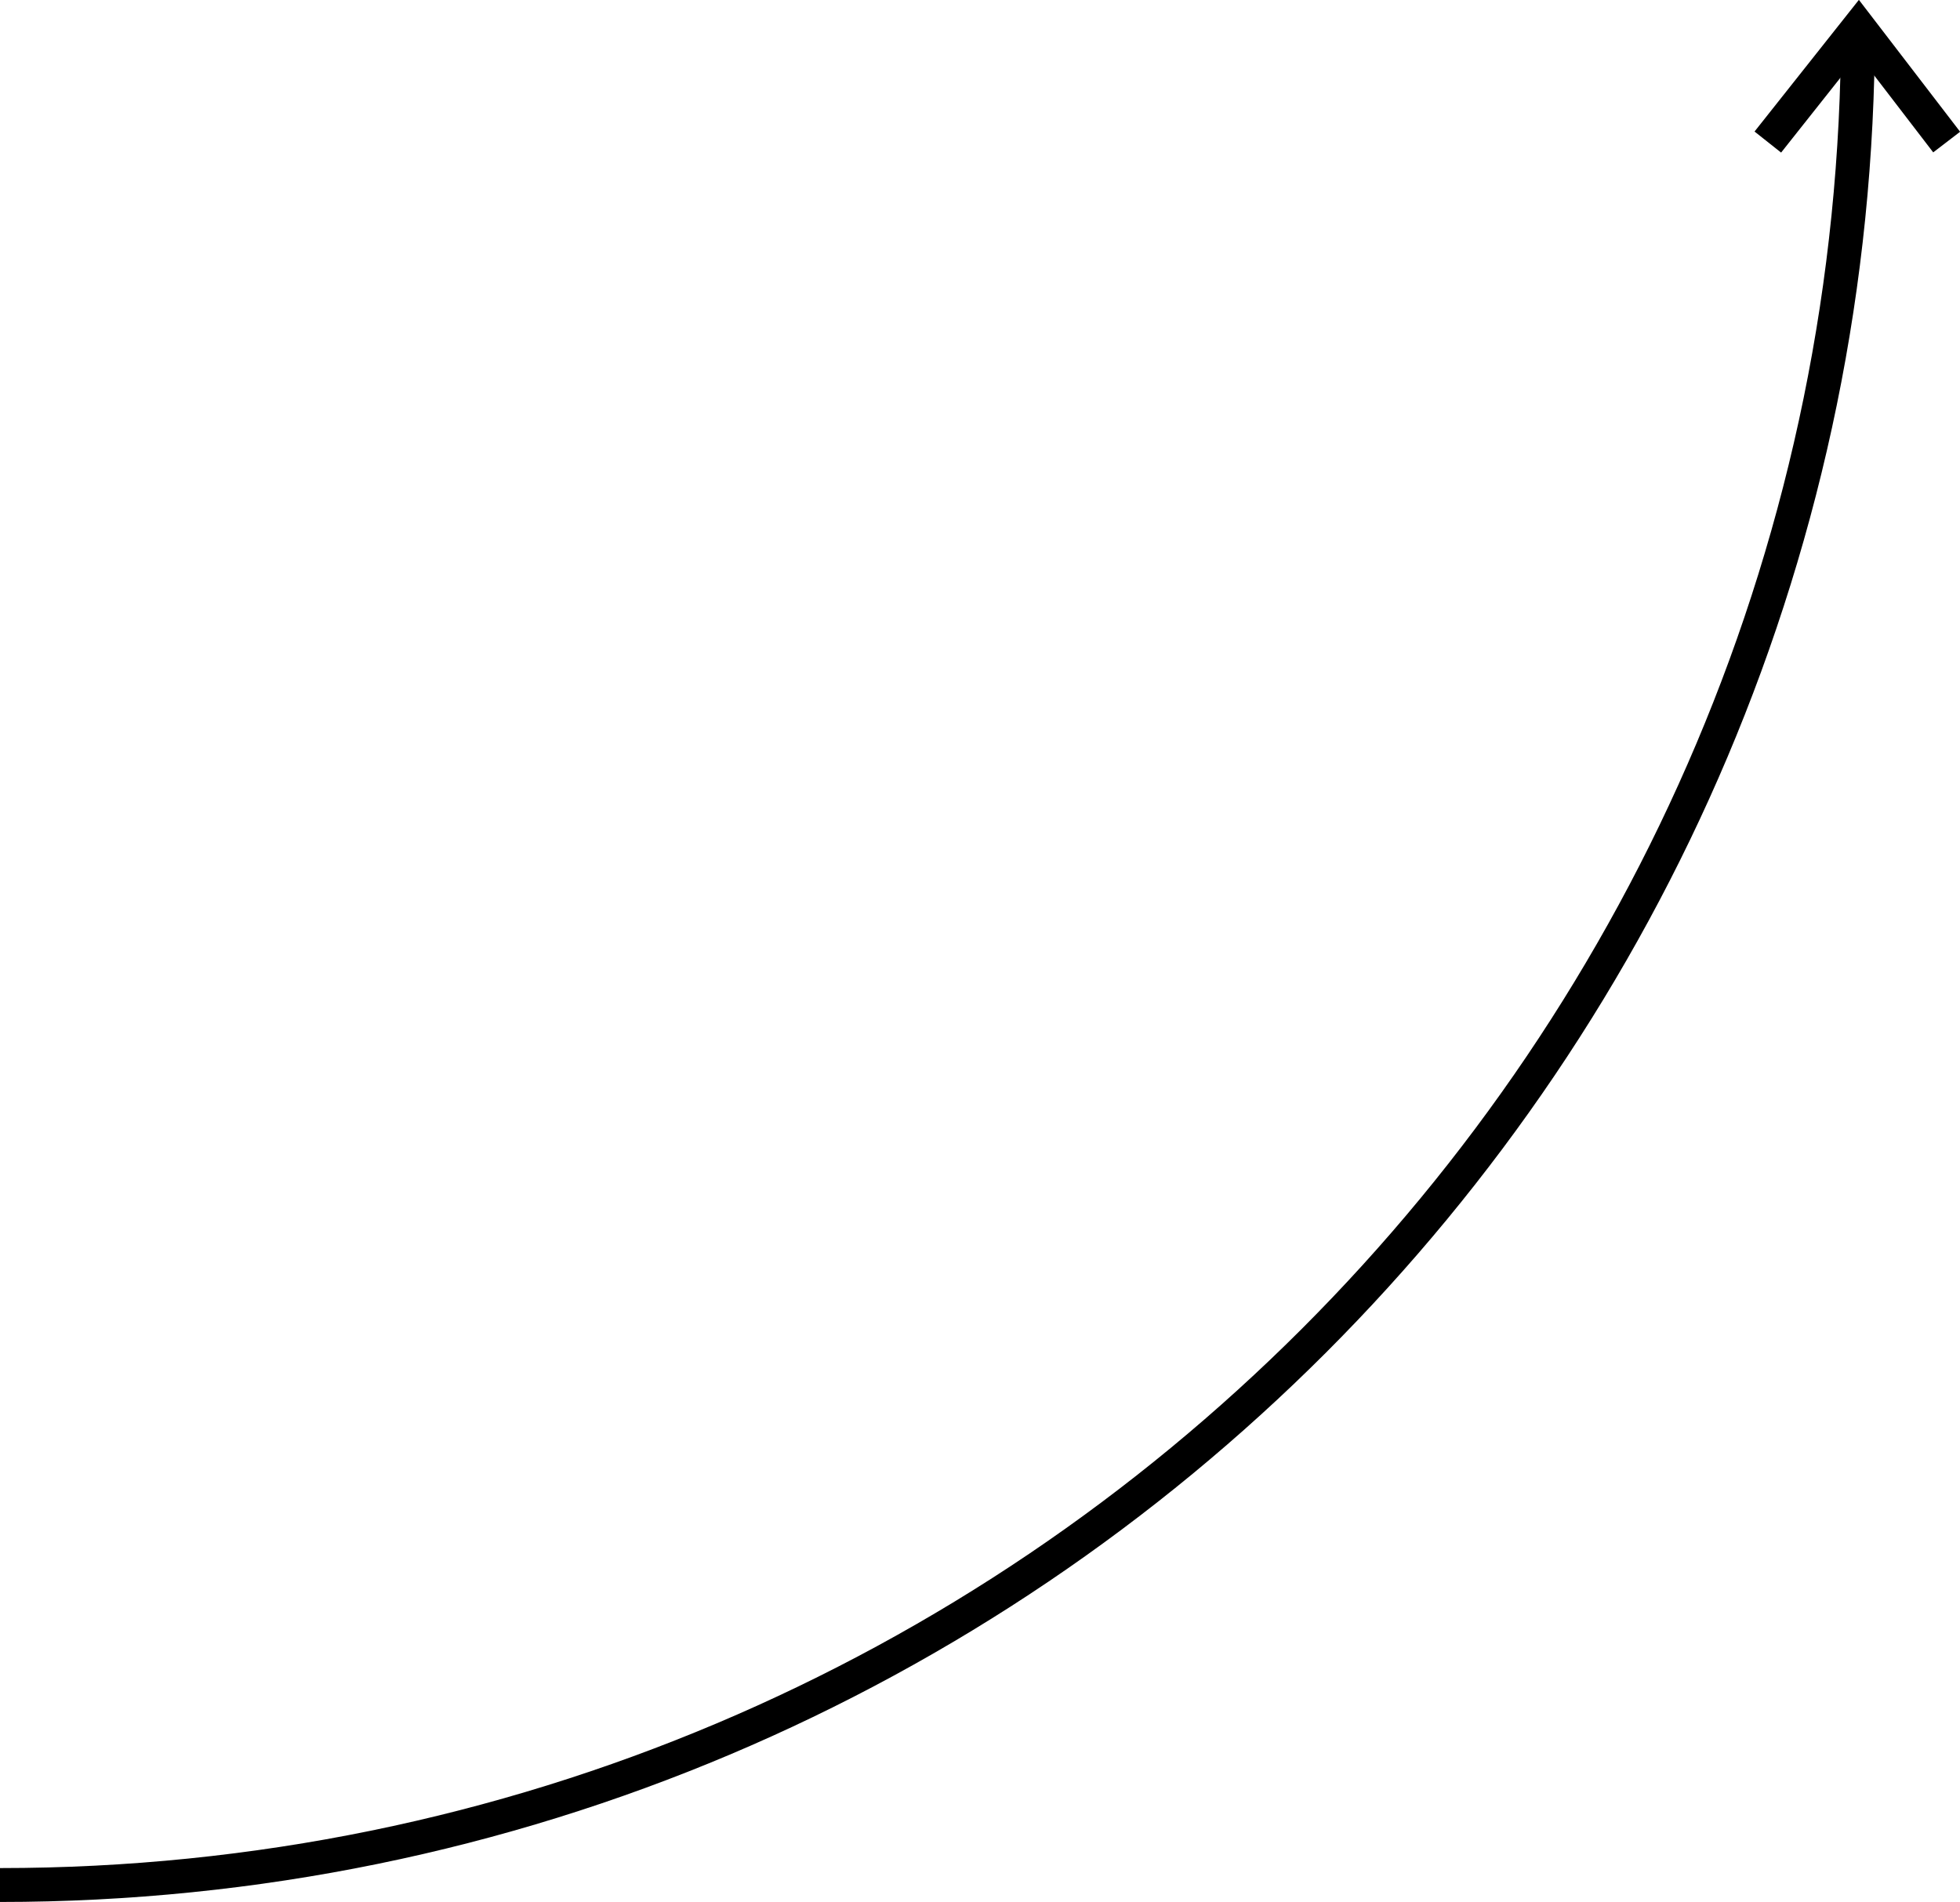 <?xml version="1.0" encoding="UTF-8"?>
<svg id="Layer_1" data-name="Layer 1" xmlns="http://www.w3.org/2000/svg" viewBox="0 0 54.36 52.75">
  <defs>
    <style>
      .cls-1 {
        fill: none;
        stroke: #000;
        stroke-width: .94px;
      }
    </style>
  </defs>
  <path class="cls-1" d="m0,52.28c28.46,0,51.53-23.07,51.53-51.53"/>
  <polyline class="cls-1" points="49.03 3.94 51.55 .76 53.99 3.94"/>
</svg>